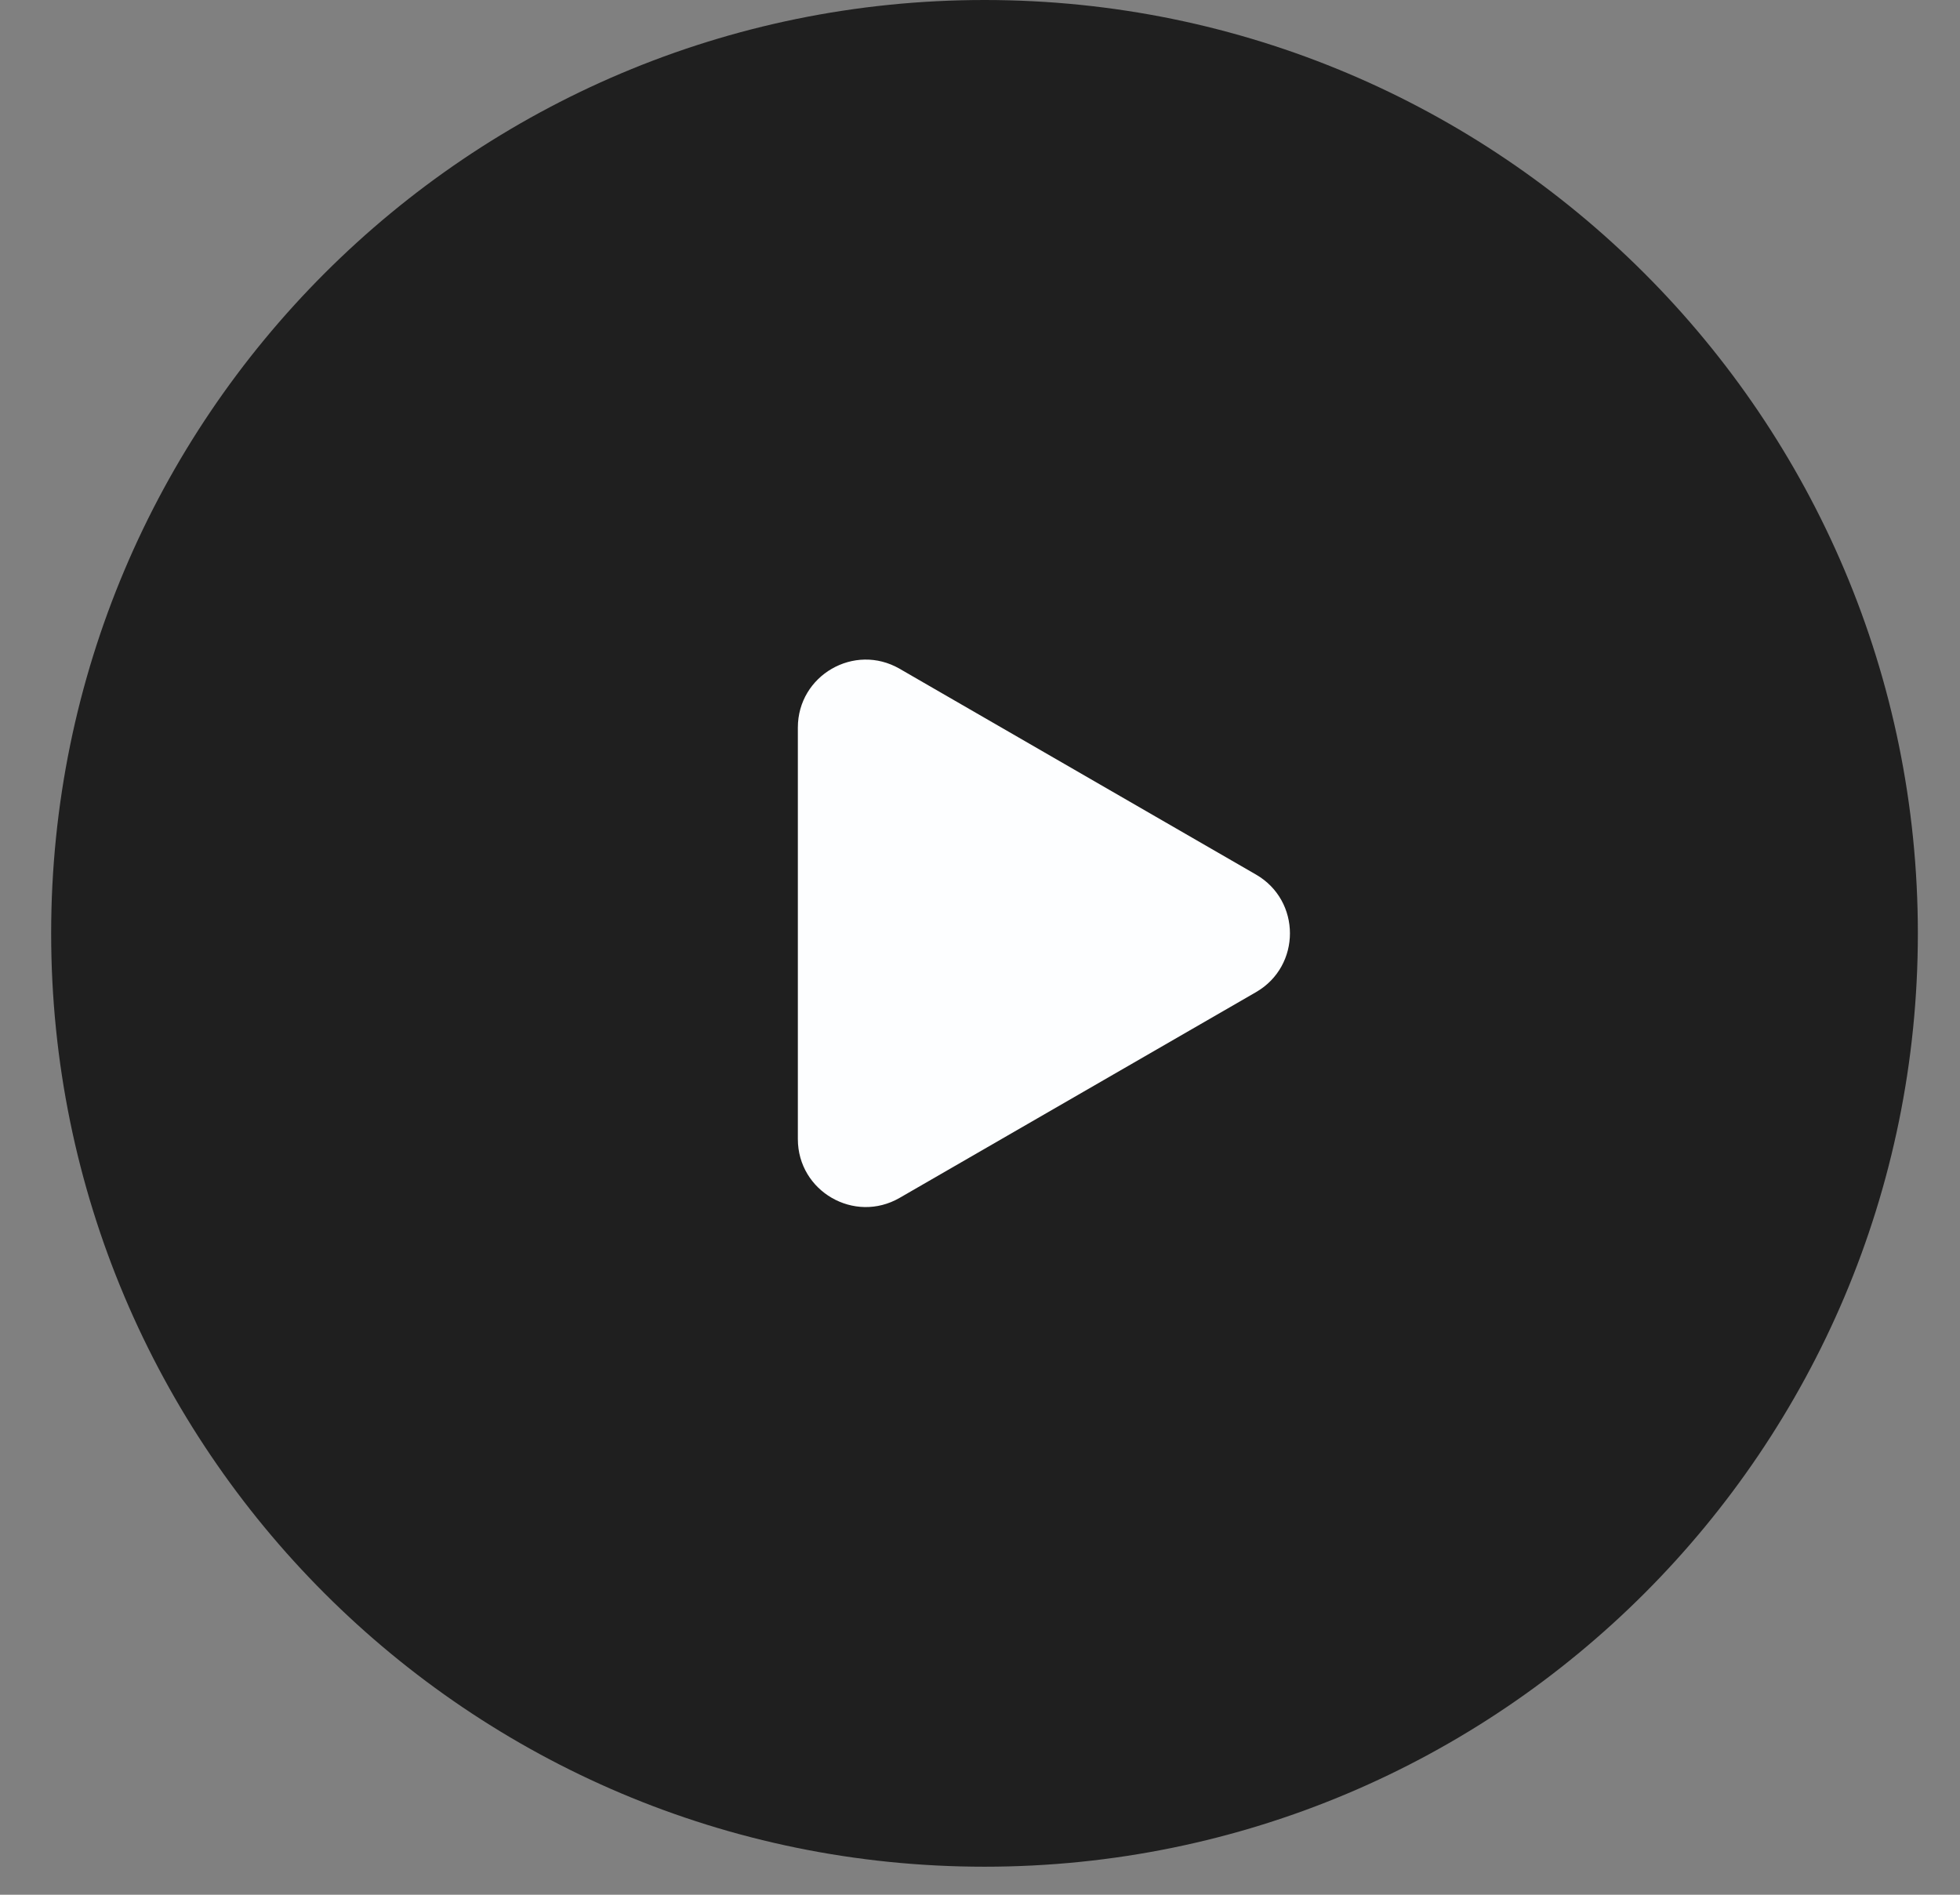 <?xml version="1.0" encoding="UTF-8"?> <svg xmlns="http://www.w3.org/2000/svg" width="30" height="29" viewBox="0 0 30 29" fill="none"><rect x="0" y="0" width="30" height="29" fill="#808080" stroke="none"/><path d="M0.783 14.286C0.783 6.396 7.179 0 15.069 0V0C22.959 0 29.355 6.396 29.355 14.286V14.286C29.355 22.175 22.959 28.571 15.069 28.571V28.571C7.179 28.571 0.783 22.175 0.783 14.286V14.286Z" fill="#1F1F1F"></path><path d="M19.225 13.386C19.917 13.786 19.917 14.785 19.225 15.185L13.77 18.334C13.078 18.734 12.212 18.234 12.212 17.434L12.212 11.136C12.212 10.336 13.078 9.836 13.77 10.236L19.225 13.386Z" fill="#FDFEFF"></path></svg> 